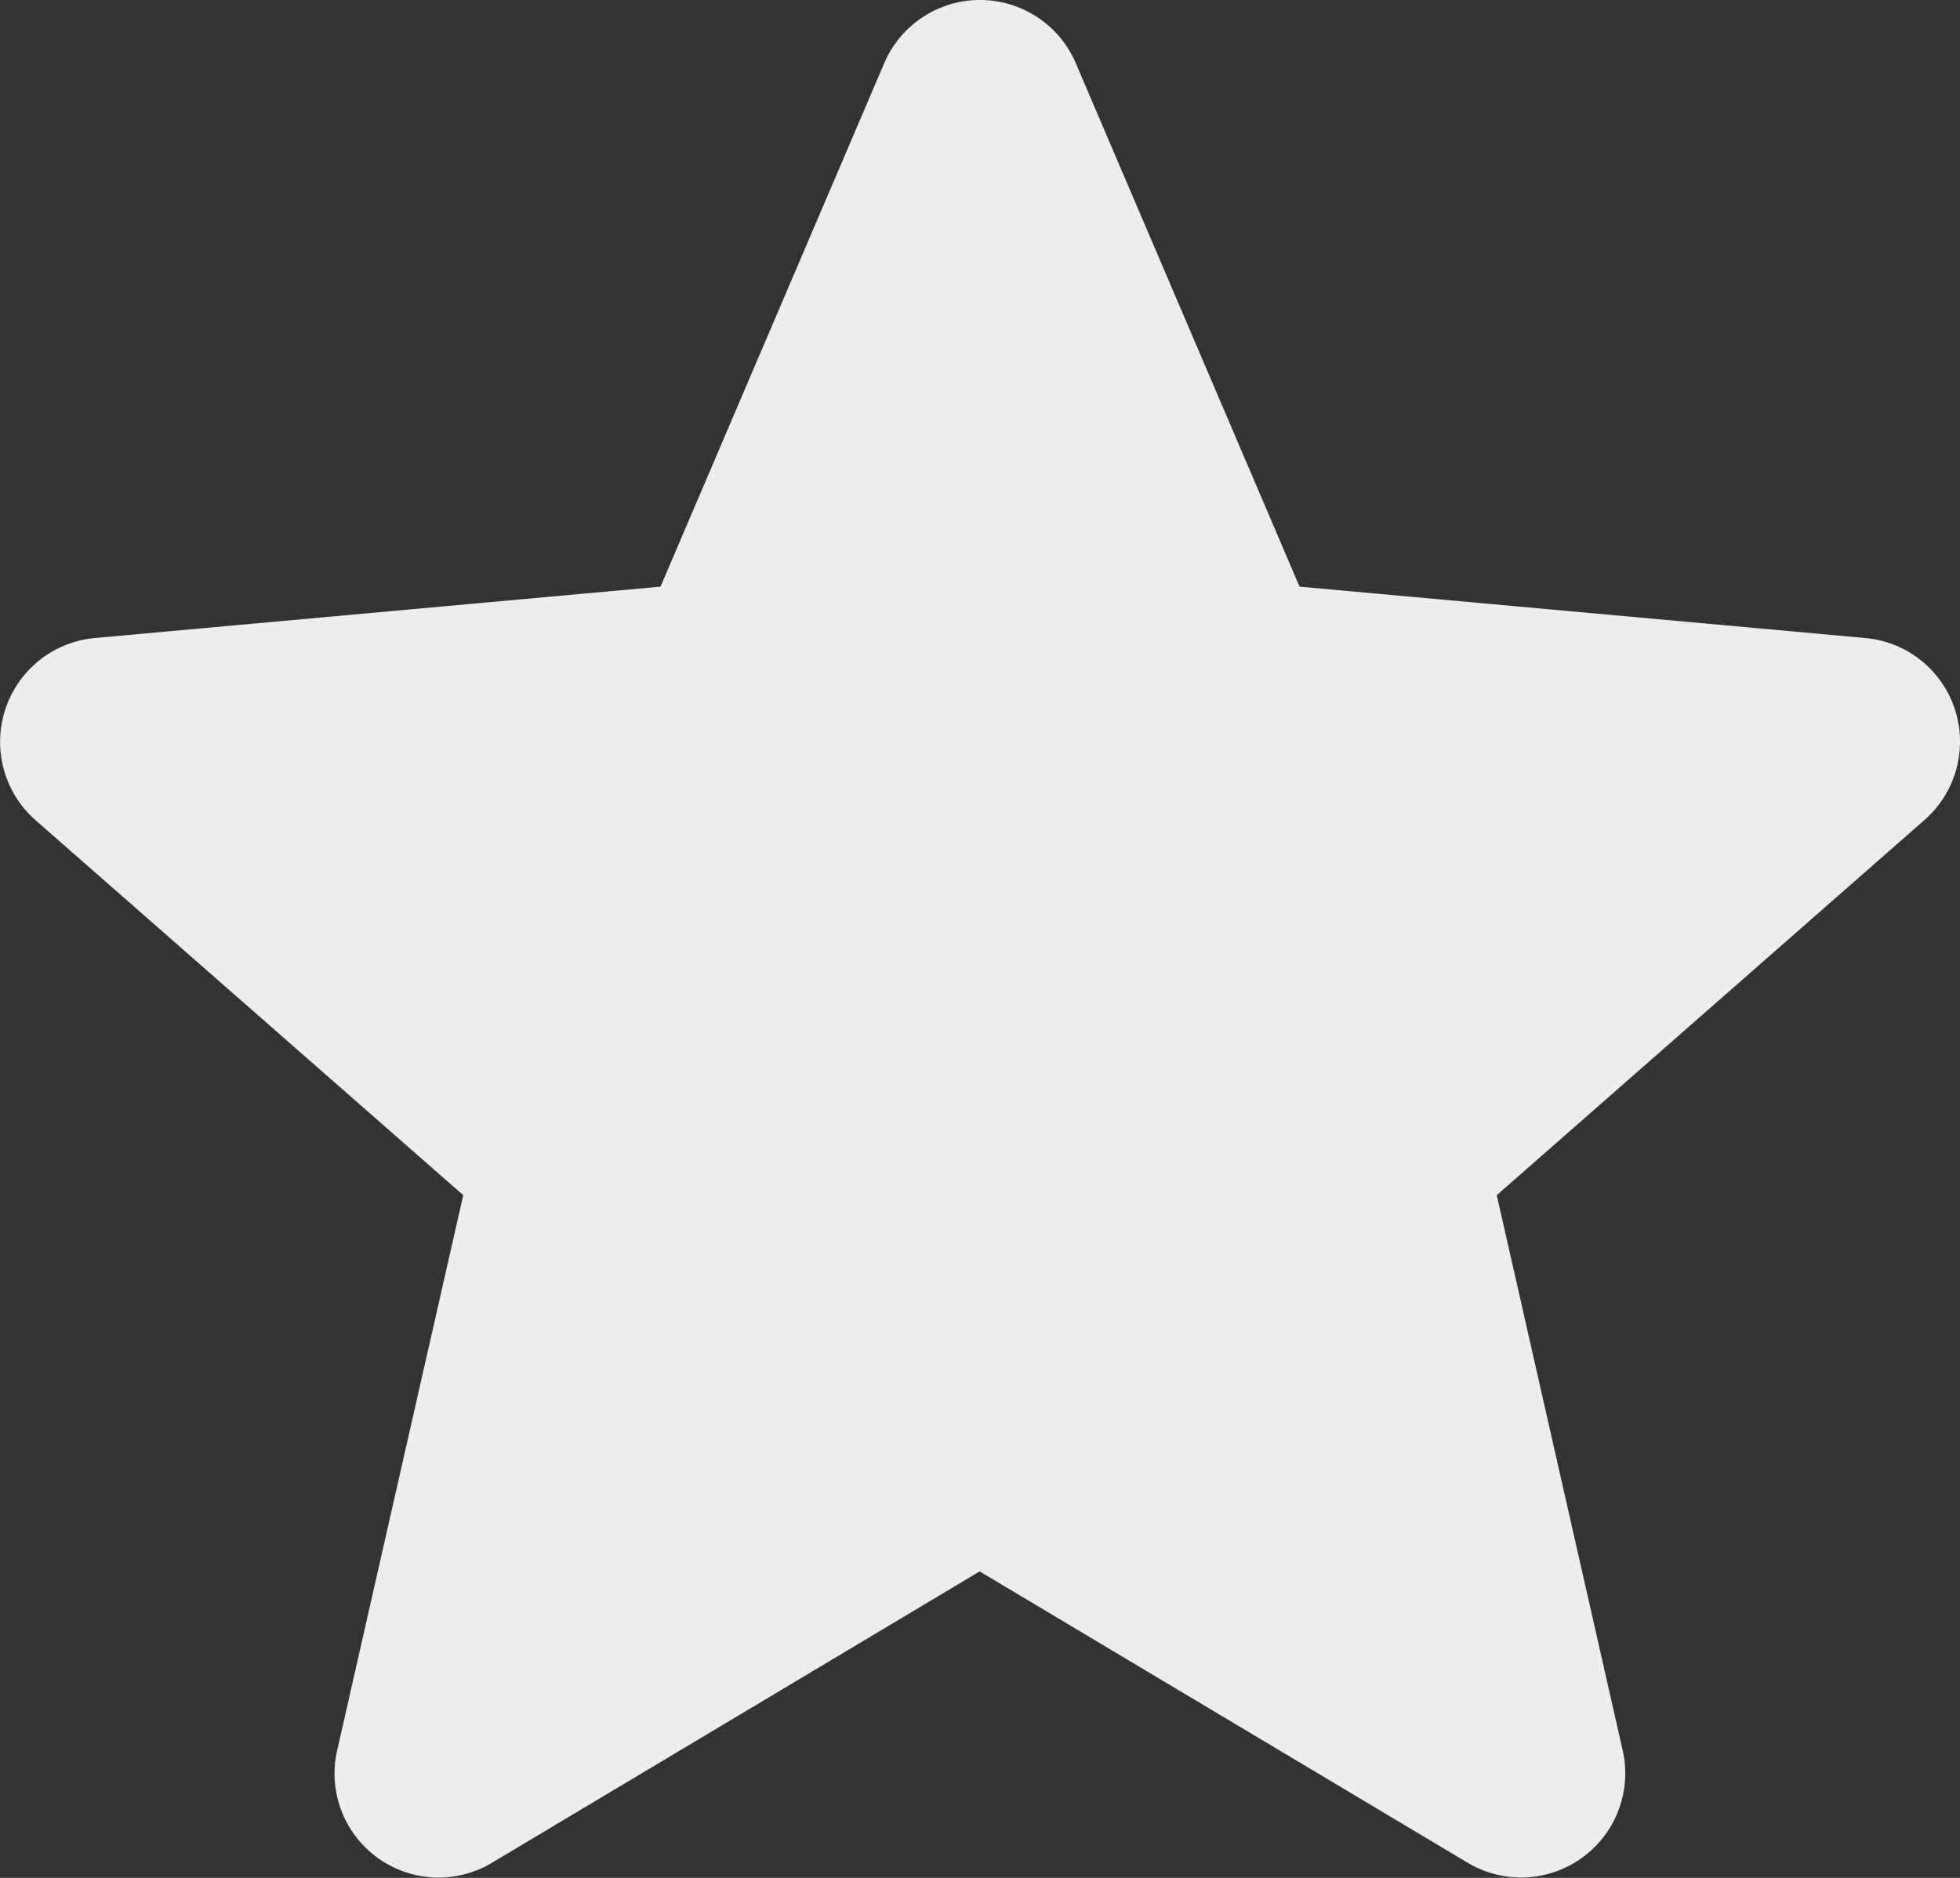 <svg xmlns="http://www.w3.org/2000/svg" width="25.365" height="24.308" viewBox="0 0 25.365 24.308">
    <rect x="0" y="0" width="25.365" height="24.308" fill="#333333" stroke="none"/>
    <path id="star_6_" data-name="star (6)" d="M25.3,9.677a1.345,1.345,0,0,0-1.161-.927l-7.321-.665L13.922,1.309a1.348,1.348,0,0,0-2.479,0L8.548,8.085,1.226,8.75a1.35,1.35,0,0,0-.765,2.359l5.534,4.853L4.363,23.15a1.346,1.346,0,0,0,2,1.456l6.315-3.774L19,24.607A1.348,1.348,0,0,0,21,23.15L19.37,15.962,24.9,11.11a1.349,1.349,0,0,0,.4-1.433Zm0,0" transform="translate(0 -0.491)" fill="#ededed"/>
</svg>
